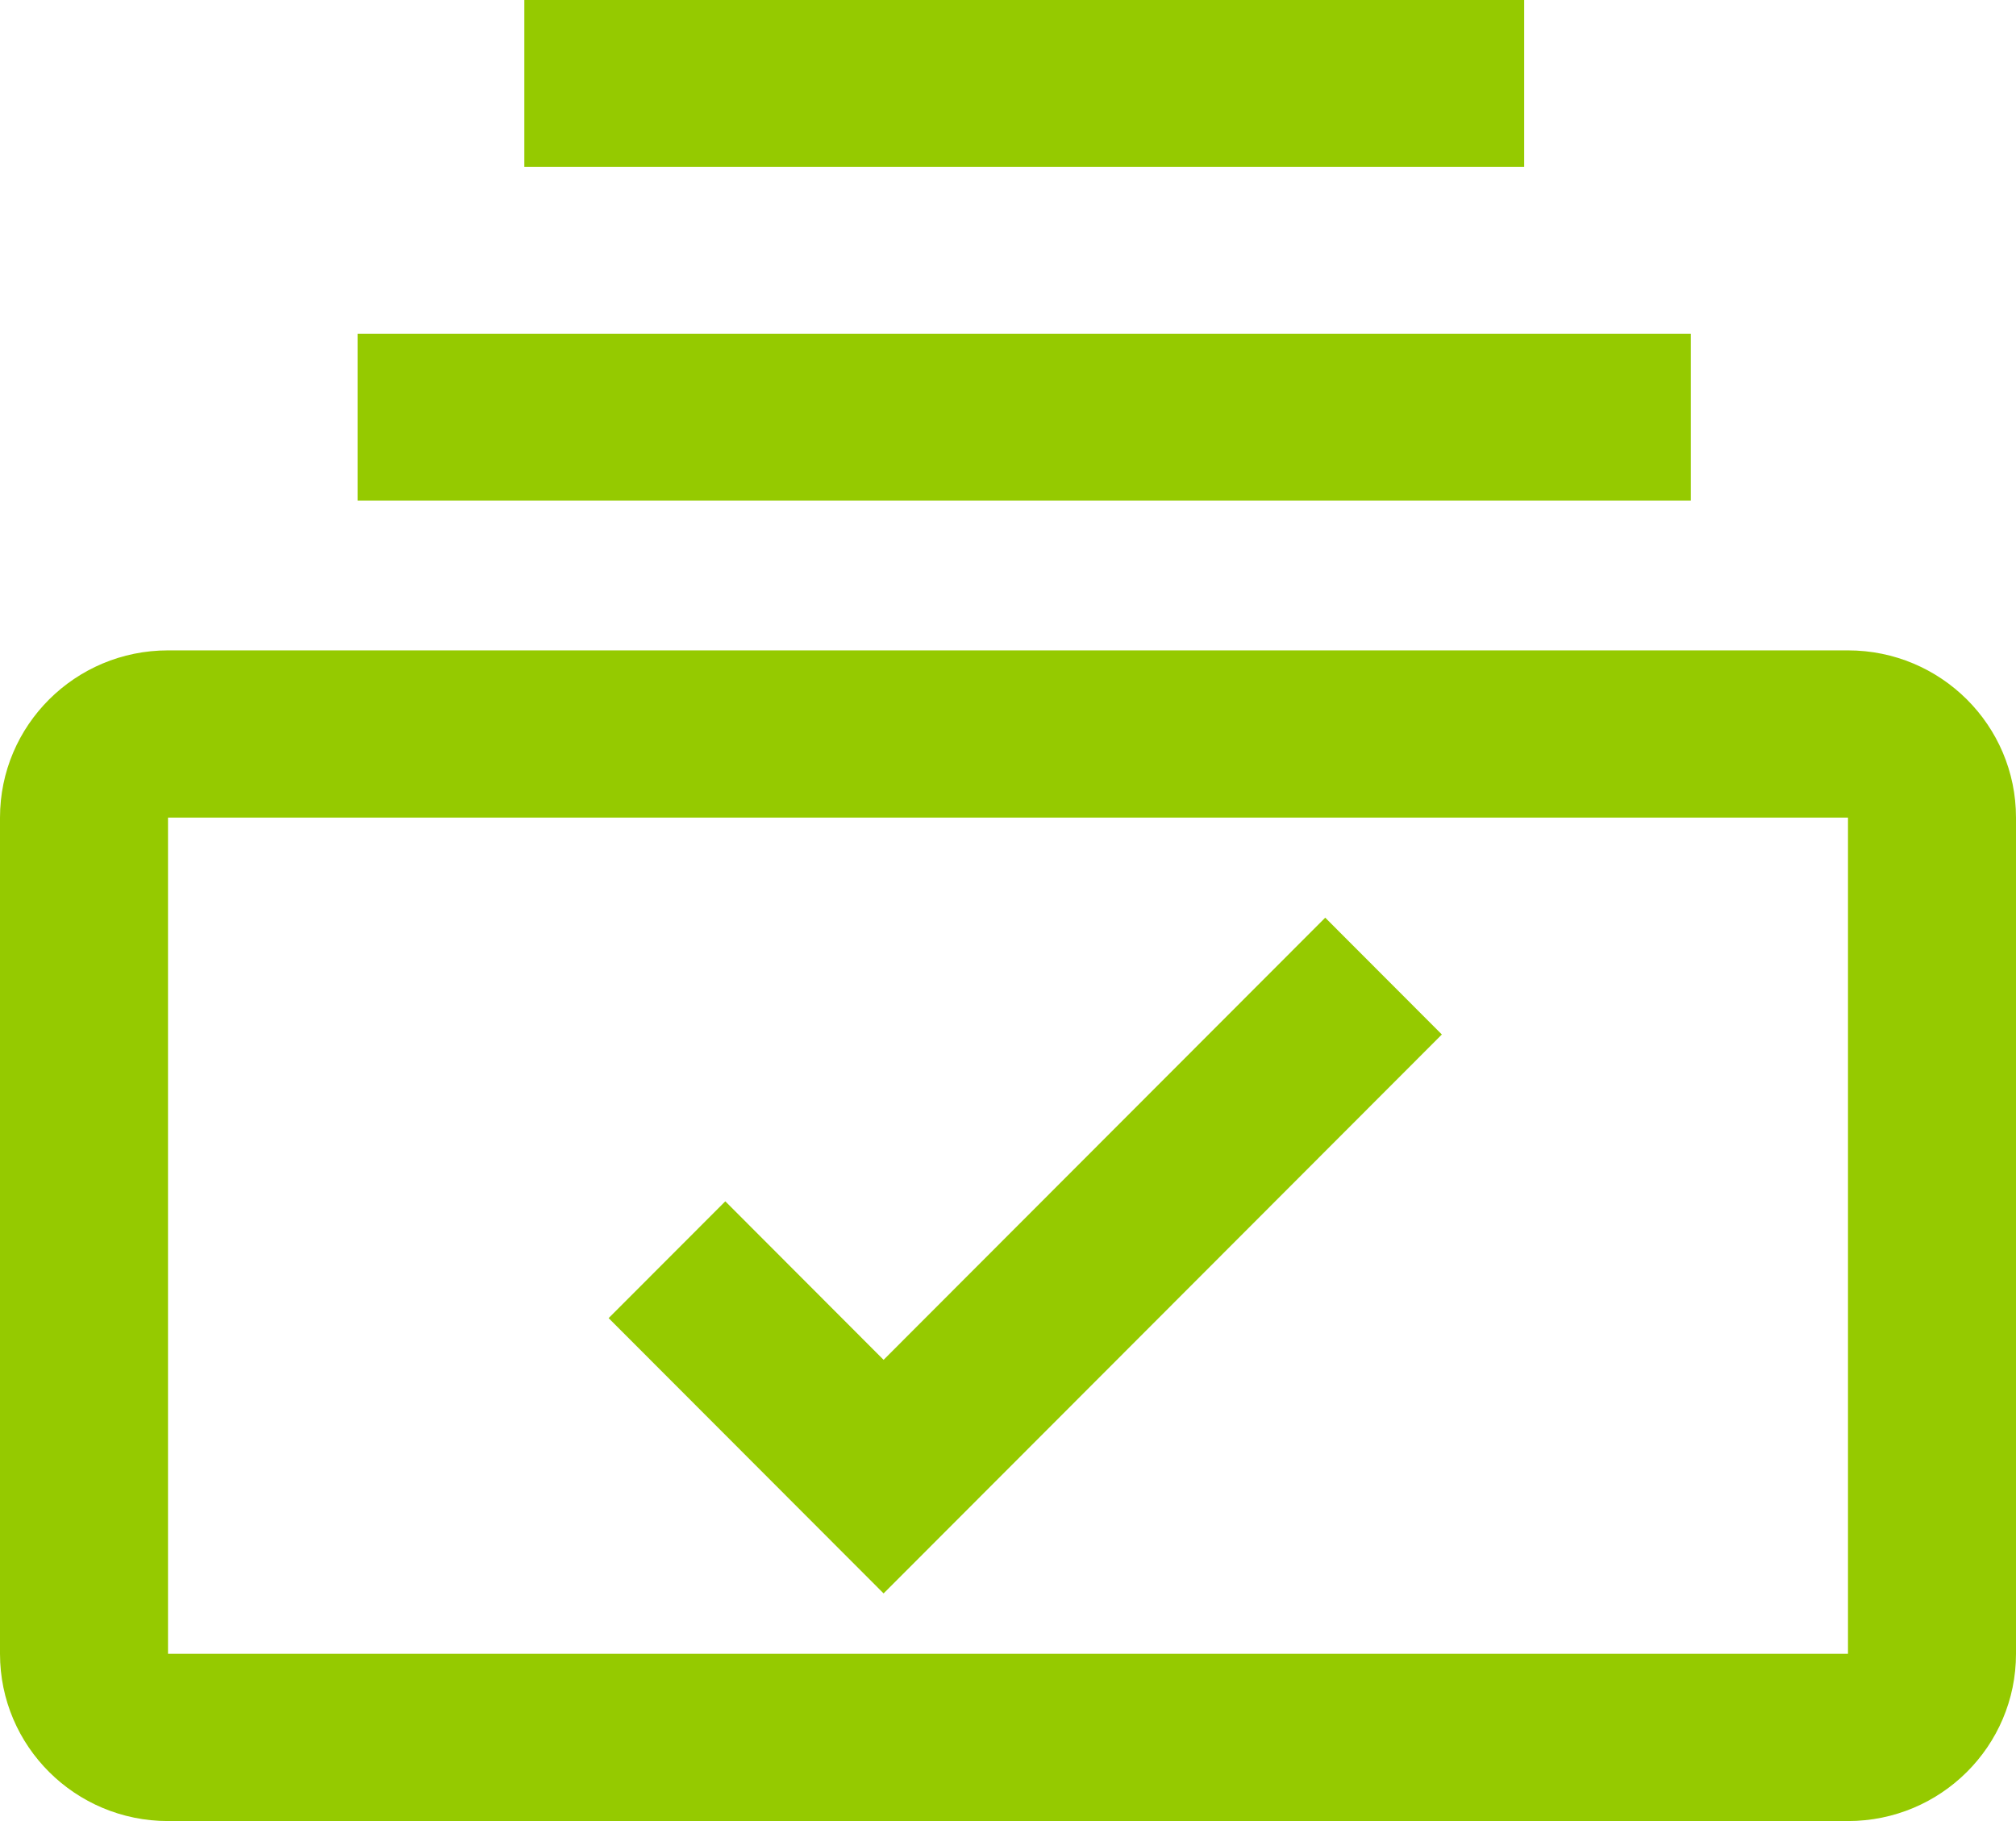 <?xml version="1.0" encoding="UTF-8"?>
<svg width="62px" height="56px" viewBox="0 0 62 56" version="1.1" xmlns="http://www.w3.org/2000/svg" xmlns:xlink="http://www.w3.org/1999/xlink">
    <title>icon_created-items</title>
    <g id="Page-1" stroke="none" stroke-width="1" fill="none" fill-rule="evenodd">
        <g id="Homepage---nam.cz" transform="translate(-619, -3453)" fill="#95CA00" fill-rule="nonzero">
            <g id="Benefits" transform="translate(1, 3064)">
                <g id="icon_created-items" transform="translate(618, 389)">
                    <path d="M52,15.393 L11,15.393 L11,10.262 L52,10.262 L52,15.393 Z M46.875,0 L16.125,0 L16.125,5.131 L46.875,5.131 L46.875,0 Z M27.174,49 L18.718,40.534 L22.306,36.942 L27.174,41.817 L40.756,28.22 L44.343,31.812 L27.174,49 Z" id="Shape"></path>
                    <path d="M56.833,20 L5.167,20 C2.313,20 0,22.303 0,25.143 L0,50.857 C0,53.697 2.313,56 5.167,56 L56.833,56 C59.687,56 62,53.697 62,50.857 L62,25.143 C62,22.303 59.687,20 56.833,20 M56.833,50.857 L5.167,50.857 L5.167,25.143 L56.833,25.143 L56.833,50.857 Z" id="Shape"></path>
                </g>
            </g>
        </g>
    </g>
</svg>